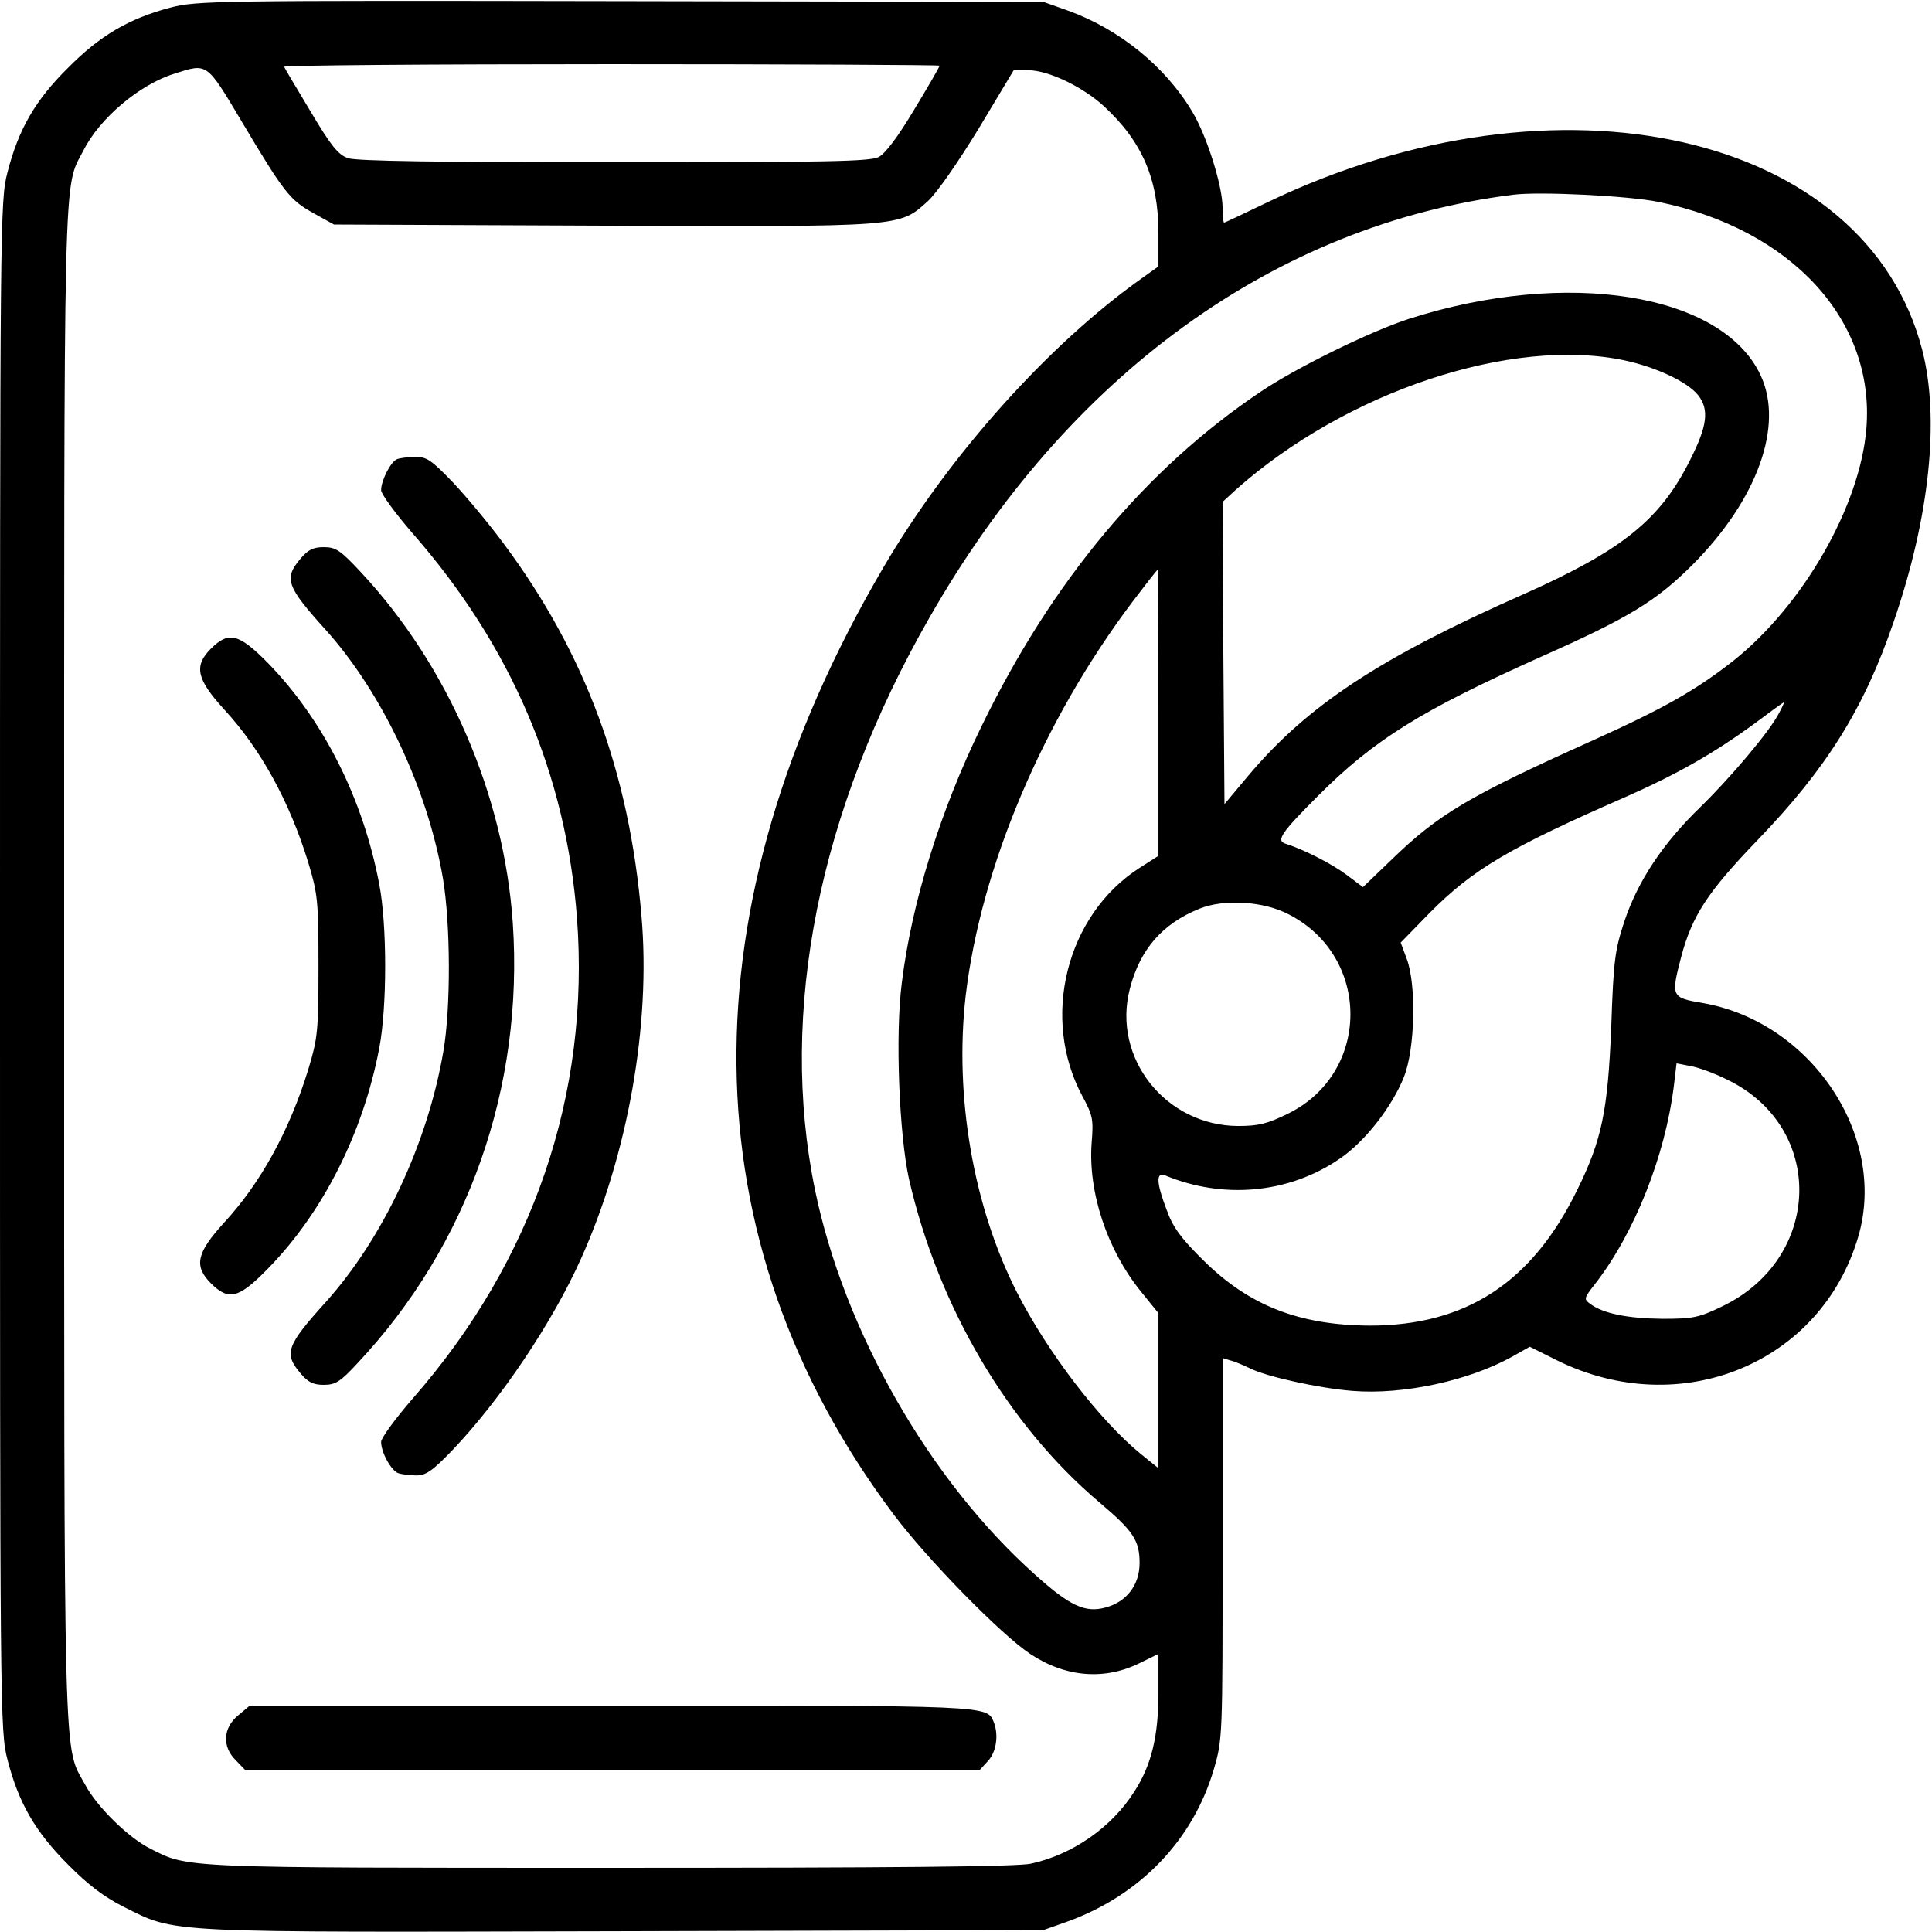 <svg xmlns="http://www.w3.org/2000/svg" width="512pt" height="512pt" viewBox="0 0 512 512" preserveAspectRatio="xMidYMid meet"><g transform="translate(0,512) scale(0.1,-0.1)" fill="#000000" stroke="none"><path d="M452 5100 c-110 -29 -187 -74 -272 -160 -87 -86 -131 -163 -160 -276 -20 -76 -20 -118 -20 -2104 0 -1986 0 -2028 20 -2104 29 -113 73 -190 160 -277 53 -54 96 -86 147 -112 143 -71 91 -68 1328 -65 l1110 3 65 23 c192 70 332 216 387 404 23 79 23 86 23 585 l0 504 23 -7 c12 -3 34 -13 49 -20 43 -22 183 -53 272 -60 135 -11 309 27 424 91 l46 26 72 -36 c328 -162 701 -8 799 329 77 266 -125 568 -413 618 -83 14 -84 17 -57 121 29 110 70 173 204 312 181 188 281 347 359 576 96 278 123 540 76 722 -149 576 -965 760 -1733 392 -62 -30 -115 -55 -117 -55 -2 0 -4 17 -4 39 0 58 -42 192 -81 256 -71 119 -193 218 -329 267 l-65 23 -1120 2 c-1077 2 -1123 1 -1193 -17z m2038 -154 c0 -3 -30 -55 -67 -116 -43 -72 -76 -116 -94 -126 -24 -12 -135 -14 -702 -14 -463 0 -684 3 -705 11 -26 9 -45 33 -98 122 -37 62 -69 115 -71 120 -2 4 388 7 866 7 479 0 871 -2 871 -4z m-1850 -147 c113 -190 128 -209 191 -244 l54 -30 714 -3 c799 -3 783 -4 860 65 24 22 80 103 135 193 l93 155 39 -1 c54 -1 143 -44 199 -95 102 -94 145 -194 145 -337 l0 -88 -42 -30 c-249 -176 -514 -472 -687 -768 -528 -901 -519 -1781 27 -2509 90 -120 284 -318 362 -370 95 -63 200 -71 295 -22 l45 22 0 -102 c0 -115 -18 -192 -64 -263 -60 -95 -164 -167 -274 -191 -37 -8 -366 -11 -1115 -11 -1143 0 -1117 -1 -1219 51 -58 29 -140 110 -171 167 -60 111 -57 -21 -57 2172 0 2165 -3 2057 51 2161 43 86 150 176 242 204 87 28 84 30 177 -126z m3755 -214 c354 -73 575 -315 551 -602 -17 -204 -167 -466 -351 -613 -102 -80 -185 -127 -378 -214 -325 -146 -405 -194 -528 -313 l-77 -74 -44 33 c-39 29 -111 66 -161 82 -26 8 -12 29 86 127 150 150 273 226 592 369 232 103 304 147 401 244 171 172 242 368 180 501 -101 218 -514 284 -932 150 -102 -33 -298 -129 -393 -193 -305 -205 -553 -502 -740 -887 -109 -223 -185 -467 -211 -679 -18 -137 -7 -403 19 -521 78 -339 262 -651 504 -856 90 -76 107 -101 107 -161 0 -58 -34 -103 -90 -118 -54 -15 -95 4 -187 87 -280 250 -506 646 -583 1019 -97 471 9 1004 303 1517 367 644 918 1042 1547 1121 71 9 307 -3 385 -19z m-90 -420 c84 -18 167 -57 195 -92 30 -38 25 -81 -21 -172 -79 -158 -179 -239 -442 -356 -382 -169 -573 -295 -730 -482 l-62 -74 -3 401 -2 400 36 33 c293 260 730 405 1029 342z m-1235 -934 l0 -379 -50 -32 c-195 -125 -263 -399 -151 -606 27 -50 29 -61 24 -122 -10 -131 41 -284 130 -394 l47 -58 0 -206 0 -205 -47 38 c-109 89 -246 268 -328 428 -116 228 -166 520 -136 785 40 341 204 729 442 1045 35 46 65 85 67 85 1 0 2 -171 2 -379z m1645 0 c-24 -48 -128 -171 -210 -251 -98 -95 -164 -194 -200 -301 -25 -76 -29 -102 -35 -279 -9 -224 -25 -301 -90 -433 -120 -246 -295 -360 -550 -360 -187 1 -320 53 -441 173 -59 58 -81 88 -97 133 -28 73 -29 102 -4 92 154 -64 328 -48 462 44 67 45 140 139 171 218 29 74 33 243 7 312 l-16 43 76 78 c115 116 209 172 520 308 138 61 232 115 337 191 44 33 81 60 83 60 1 1 -4 -12 -13 -28z m-1300 -534 c219 -112 218 -420 -1 -528 -55 -27 -78 -33 -133 -33 -192 1 -334 180 -287 363 27 105 86 173 185 213 65 26 169 20 236 -15z m1162 -438 c262 -126 253 -475 -15 -602 -60 -29 -76 -32 -157 -32 -92 1 -156 14 -190 39 -18 13 -18 15 11 52 106 136 187 341 210 527 l7 59 36 -7 c20 -3 64 -19 98 -36z"></path><path d="M1052 3903 c-16 -6 -42 -56 -42 -82 0 -10 38 -62 84 -115 261 -298 406 -638 435 -1018 35 -467 -116 -910 -435 -1274 -46 -53 -84 -105 -84 -115 0 -28 26 -75 45 -83 9 -3 31 -6 48 -6 26 0 43 12 96 67 127 133 265 338 341 508 124 276 185 620 160 907 -32 381 -149 697 -365 987 -39 53 -100 126 -136 164 -56 58 -69 67 -99 66 -19 0 -41 -3 -48 -6z"></path><path d="M796 3639 c-44 -52 -37 -73 67 -188 151 -168 271 -424 311 -660 20 -121 21 -341 1 -457 -42 -245 -160 -496 -312 -665 -104 -115 -111 -136 -67 -188 20 -24 34 -31 62 -31 31 0 44 8 90 58 293 312 440 731 411 1165 -23 340 -171 682 -402 930 -55 59 -67 67 -99 67 -28 0 -42 -7 -62 -31z"></path><path d="M559 3401 c-46 -46 -38 -81 35 -161 96 -104 173 -243 223 -406 25 -83 27 -101 27 -274 0 -173 -2 -191 -27 -274 -50 -163 -127 -302 -223 -406 -73 -80 -81 -115 -35 -161 47 -47 74 -40 151 39 146 149 252 359 295 584 21 109 21 327 0 435 -43 227 -148 435 -295 586 -77 78 -104 85 -151 38z"></path><path d="M631 574 c-40 -33 -43 -83 -6 -119 l24 -25 974 0 974 0 21 23 c22 23 29 68 16 102 -18 46 -4 45 -1018 45 l-954 0 -31 -26z"></path></g></svg>